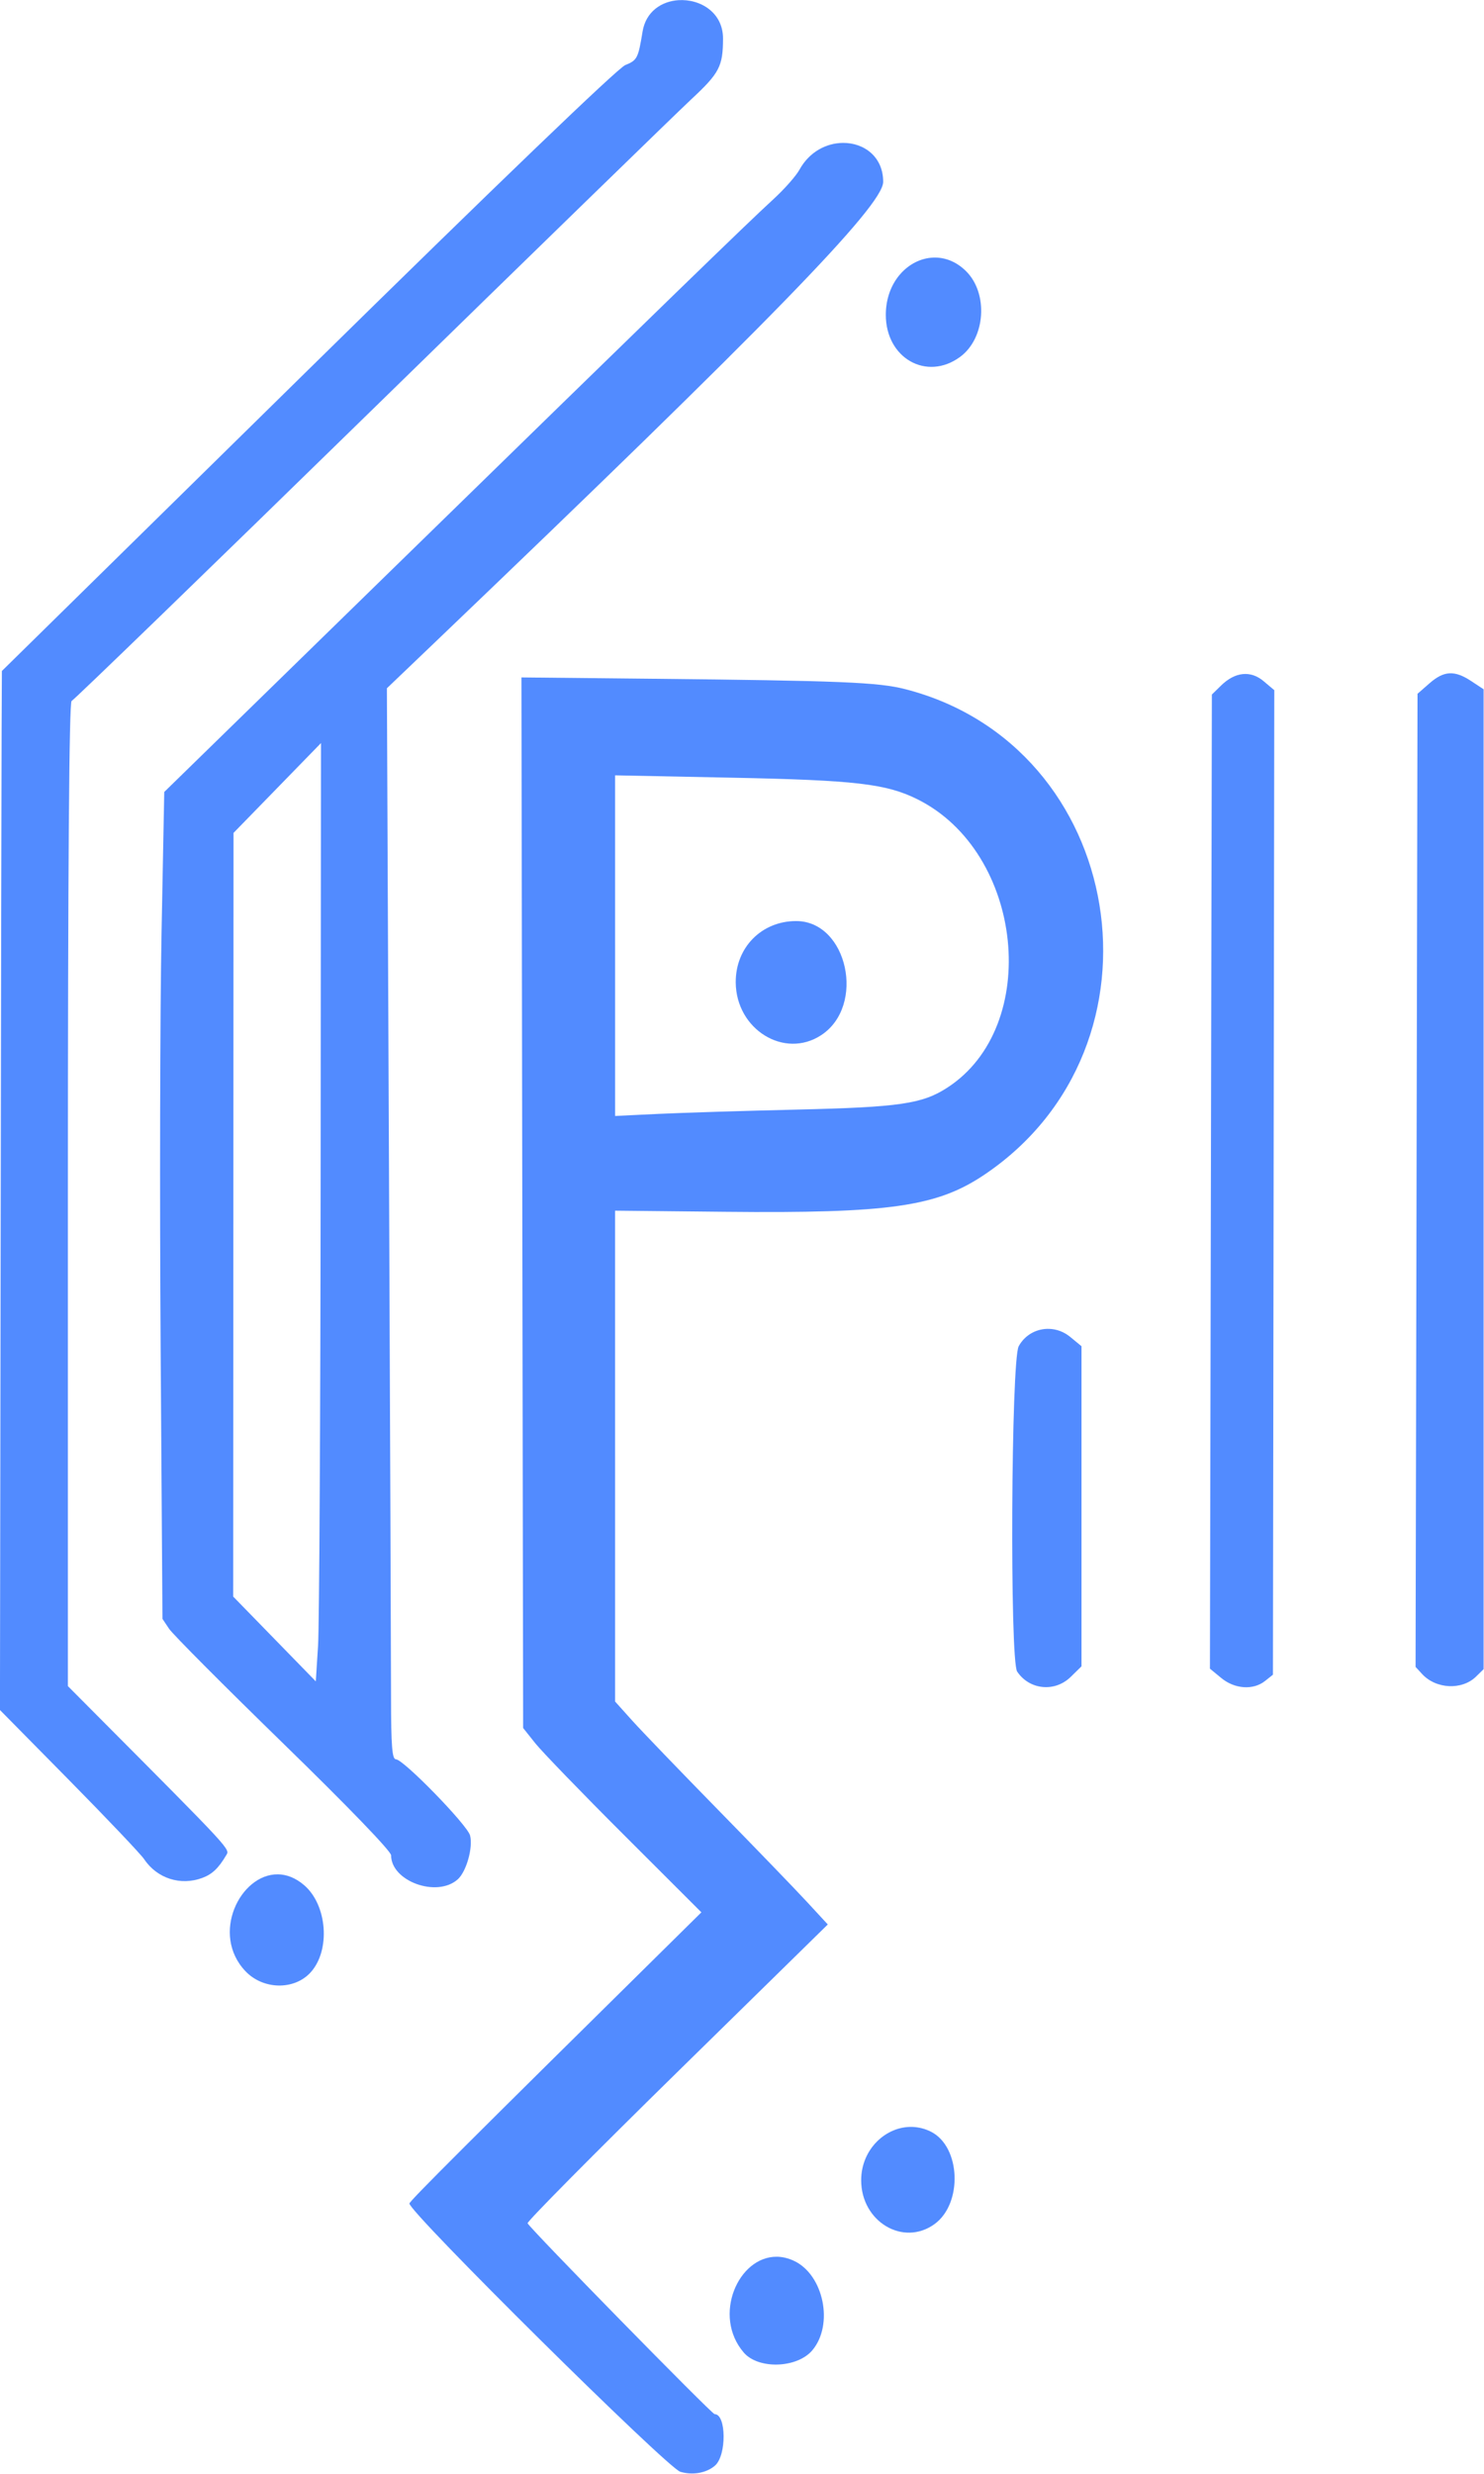 <?xml version="1.0" encoding="UTF-8" standalone="no"?>
<!-- Created with Inkscape (http://www.inkscape.org/) -->

<svg
   width="256"
   height="426.592"
   viewBox="0 0 67.733 112.869"
   version="1.1"
   id="svg5"
   xml:space="preserve"
   inkscape:version="1.2.2 (b0a8486541, 2022-12-01)"
   sodipodi:docname="logo-simple.svg"
   xmlns:inkscape="http://www.inkscape.org/namespaces/inkscape"
   xmlns:sodipodi="http://sodipodi.sourceforge.net/DTD/sodipodi-0.dtd"
   xmlns="http://www.w3.org/2000/svg"
   xmlns:svg="http://www.w3.org/2000/svg"><sodipodi:namedview
     id="namedview7"
     pagecolor="#505050"
     bordercolor="#eeeeee"
     borderopacity="1"
     inkscape:showpageshadow="0"
     inkscape:pageopacity="0"
     inkscape:pagecheckerboard="0"
     inkscape:deskcolor="#505050"
     inkscape:document-units="mm"
     showgrid="false"
     inkscape:zoom="0.72337262"
     inkscape:cx="182.47857"
     inkscape:cy="352.51542"
     inkscape:window-width="1872"
     inkscape:window-height="1011"
     inkscape:window-x="48"
     inkscape:window-y="37"
     inkscape:window-maximized="1"
     inkscape:current-layer="layer1" /><defs
     id="defs2"><inkscape:perspective
       sodipodi:type="inkscape:persp3d"
       inkscape:vp_x="0 : -35.630736 : 1"
       inkscape:vp_y="0 : 1000 : 0"
       inkscape:vp_z="209.99999 : -35.630736 : 1"
       inkscape:persp3d-origin="105 : -85.130741 : 1"
       id="perspective1118" /></defs><g
     inkscape:label="Layer 1"
     inkscape:groupmode="layer"
     id="layer1"
     transform="translate(-13.989,21.825)"><g
       id="g881"
       transform="matrix(0.63,0,0,0.63,5.174,-8.072)"
       style="fill:#528bff;fill-opacity:1"><path
         style="fill:#528bff;fill-opacity:1;stroke-width:4.42;stroke-linecap:round;stroke-linejoin:round"
         d="m 70.27,141.597 c -2.792,-0.032 -4.683,4.274 -2.396,6.936 1.06,1.235 3.876,1.141 4.973,-0.166 1.562,-1.861 0.818,-5.468 -1.335,-6.474 -0.426,-0.199 -0.843,-0.292 -1.242,-0.297 z"
         id="path1571" /><path
         style="fill:#528bff;fill-opacity:1;stroke-width:4.42;stroke-linecap:round;stroke-linejoin:round"
         d="m 80.117,132.196 c -1.922,-0.077 -3.735,1.604 -3.735,3.862 0,2.998 3.045,4.818 5.313,3.175 2.056,-1.489 1.902,-5.598 -0.251,-6.688 -0.434,-0.22 -0.884,-0.331 -1.327,-0.349 z"
         id="path1569" /><path
         style="fill:#528bff;fill-opacity:1;stroke-width:4.42;stroke-linecap:round;stroke-linejoin:round"
         d="m 34.113,113.904 c -2.716,-0.024 -4.881,4.325 -2.347,7.006 1.28,1.355 3.538,1.401 4.727,0.097 1.454,-1.594 1.214,-4.872 -0.462,-6.314 -0.635,-0.546 -1.291,-0.784 -1.918,-0.79 z"
         id="path1567" /><path
         style="fill:#528bff;fill-opacity:1;stroke-width:4.42;stroke-linecap:round;stroke-linejoin:round"
         d="m 90.007,74.403 c -0.882,-0.031 -1.75,0.412 -2.212,1.257 -0.552,1.011 -0.655,22.75 -0.111,23.562 0.891,1.332 2.727,1.512 3.882,0.381 l 0.778,-0.762 V 87.25 75.659 l -0.818,-0.674 c -0.455,-0.375 -0.989,-0.564 -1.518,-0.582 z"
         id="path1565" /><path
         style="fill:#528bff;stroke-width:4.42;stroke-linecap:round;stroke-linejoin:round;fill-opacity:1"
         d="m 71.675,44.87 c -2.507,-0.003 -4.401,1.92 -4.381,4.447 0.027,3.405 3.522,5.563 6.187,3.819 3.253,-2.128 1.913,-8.262 -1.806,-8.266 z"
         id="path1563" /><path
         style="fill:#528bff;stroke-width:4.42;stroke-linecap:round;stroke-linejoin:round;fill-opacity:1"
         d="m 51.77,27.227 0.061,38.04 0.061,38.04 0.877,1.102 c 0.482,0.606 3.388,3.61 6.457,6.674 l 5.58,5.572 -1.185,1.169 c -15.797,15.586 -19.967,19.746 -19.967,19.918 0,0.65 18.678,19.14 19.623,19.426 0.896,0.27 1.908,0.089 2.521,-0.452 0.844,-0.745 0.817,-3.722 -0.034,-3.722 -0.204,0 -13.423,-13.485 -13.549,-13.822 -0.047,-0.125 4.827,-5.045 10.832,-10.933 l 10.917,-10.705 -1.491,-1.615 c -0.82,-0.888 -3.73,-3.902 -6.467,-6.696 -2.737,-2.794 -5.534,-5.7 -6.215,-6.457 L 58.554,101.389 V 83.616 l -5.13e-4,-17.773 7.916,0.081 C 78.446,66.047 81.871,65.557 85.326,63.227 99.154,53.901 95.6,32.186 79.573,28.076 77.616,27.575 74.899,27.464 61.082,27.322 Z m 6.784,7.091 8.448,0.17 c 8.947,0.18 11.192,0.44 13.442,1.556 7.725,3.833 9.034,16.467 2.165,20.899 -1.81,1.168 -3.454,1.407 -10.896,1.581 -3.798,0.089 -8.312,0.229 -10.032,0.311 l -3.126,0.15 V 46.651 h -5.12e-4 z"
         id="path1561" /><path
         style="fill:#528bff;fill-opacity:1;stroke-width:4.42;stroke-linecap:round;stroke-linejoin:round"
         d="m 104.024,26.986 c -0.526,0.054 -1.061,0.332 -1.57,0.83 l -0.665,0.651 -0.07,35.272 -0.069,35.272 0.822,0.677 c 0.972,0.801 2.311,0.893 3.163,0.218 h 5.2e-4 l 0.579,-0.46 0.048,-35.648 0.049,-35.648 -0.775,-0.653 c -0.47,-0.396 -0.987,-0.565 -1.513,-0.511 z"
         id="path1559" /><path
         style="fill:#528bff;fill-opacity:1;stroke-width:4.42;stroke-linecap:round;stroke-linejoin:round"
         d="m 119.007,26.929 c -0.473,0.026 -0.927,0.265 -1.45,0.723 l -0.869,0.76 -0.07,35.235 -0.07,35.235 0.469,0.511 c 1.008,1.098 2.891,1.19 3.912,0.19 l 0.548,-0.537 V 63.566 28.085 l -0.904,-0.596 c -0.601,-0.397 -1.093,-0.585 -1.566,-0.559 z"
         id="path1557" /><path
         style="fill:#528bff;fill-opacity:1;stroke-width:4.42;stroke-linecap:round;stroke-linejoin:round"
         d="m 81.602,-3.176 c -1.781,0.07 -3.435,1.73 -3.435,4.144 0,3.139 2.955,4.818 5.374,3.054 1.852,-1.35 2.074,-4.615 0.425,-6.23 -0.719,-0.704 -1.554,-1 -2.364,-0.968 z"
         id="path1555" /><path
         style="fill:#528bff;fill-opacity:1;stroke-width:4.42;stroke-linecap:round;stroke-linejoin:round"
         d="m 75.063,-11.482 c -1.179,0.008 -2.431,0.628 -3.155,1.947 -0.248,0.451 -1.102,1.416 -1.899,2.144 C 68.164,-5.704 62.049,0.232 41.991,19.808 L 25.891,35.522 25.694,45.793 c -0.108,5.649 -0.137,19.123 -0.064,29.941 l 0.132,19.67 0.482,0.721 c 0.265,0.397 3.992,4.139 8.282,8.316 4.696,4.572 7.8,7.79 7.8,8.084 0,1.881 3.317,3.082 4.823,1.747 0.631,-0.559 1.123,-2.305 0.898,-3.185 -0.193,-0.755 -4.829,-5.513 -5.371,-5.513 -0.276,0 -0.351,-0.955 -0.354,-4.494 -0.002,-2.472 -0.07,-19.923 -0.151,-38.781 L 42.022,28.012 45.265,24.912 C 69.704,1.549 77.977,-6.941 77.977,-8.66 c 0,-1.83 -1.397,-2.832 -2.913,-2.822 z M 37.246,31.982 37.222,63.372 c -0.014,17.265 -0.098,32.553 -0.188,33.974 l -0.163,2.584 -2.993,-3.071 -2.993,-3.071 0.013,-27.651 0.013,-27.651 3.168,-3.252 z"
         id="path1553" /><path
         style="fill:#528bff;fill-opacity:1;stroke-width:4.42;stroke-linecap:round;stroke-linejoin:round"
         d="m 63.146,-21.818 c -1.214,0.079 -2.361,0.812 -2.601,2.273 -0.318,1.941 -0.39,2.08 -1.256,2.429 -0.54,0.218 -9.229,8.567 -23.015,22.114 L 14.128,26.761 14.109,30.93 c -0.011,2.293 -0.042,19.223 -0.07,37.622 l -0.05,33.452 5.002,5.071 c 2.751,2.789 5.2,5.368 5.443,5.73 0.935,1.397 2.638,1.945 4.216,1.357 0.713,-0.265 1.169,-0.696 1.721,-1.627 0.285,-0.48 0.571,-0.17 -9.664,-10.456 l -1.796,-1.805 V 64.647 c 0,-23.741 0.09,-35.657 0.269,-35.715 C 19.328,28.884 29.055,19.465 40.797,8.001 52.539,-3.463 63.017,-13.654 64.082,-14.647 c 2.036,-1.898 2.285,-2.374 2.291,-4.388 0.006,-1.905 -1.666,-2.884 -3.227,-2.782 z"
         id="path1551" /></g></g></svg>
